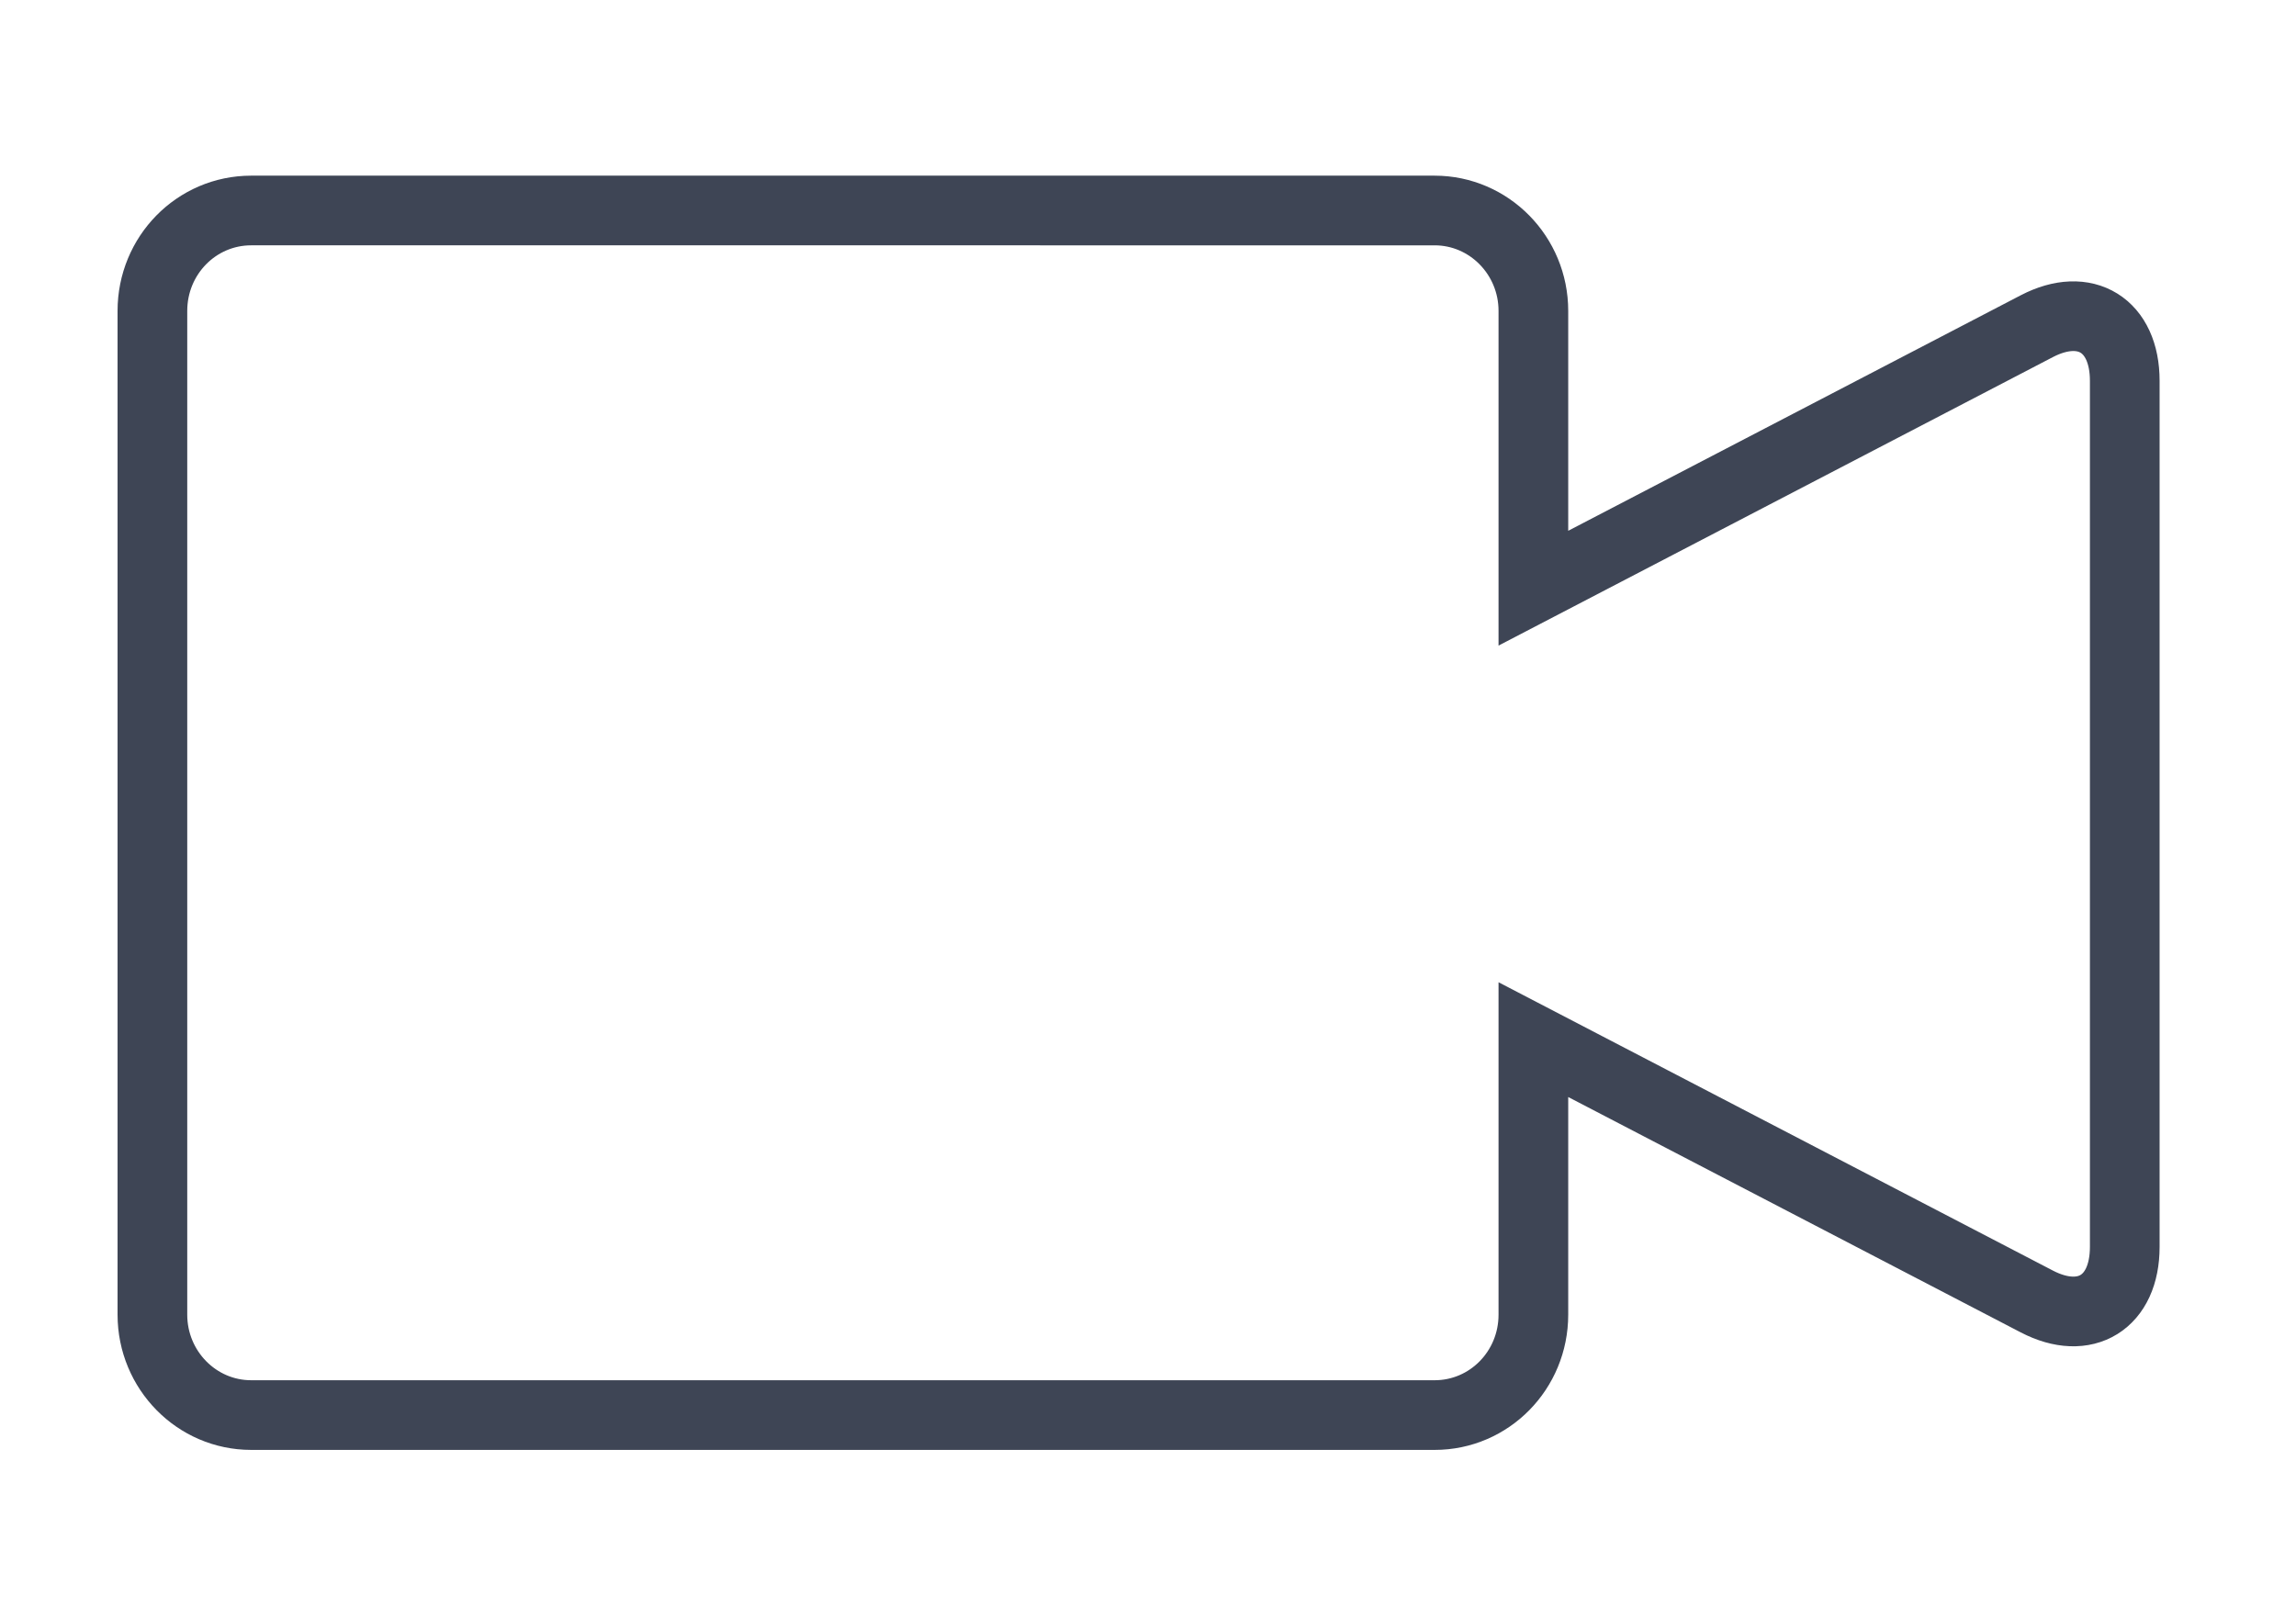 <?xml version="1.0" encoding="UTF-8" standalone="no"?>
<!-- Created with Inkscape (http://www.inkscape.org/) -->

<svg
   xmlns:dc="http://purl.org/dc/elements/1.1/"
   xmlns:cc="http://creativecommons.org/ns#"
   xmlns:rdf="http://www.w3.org/1999/02/22-rdf-syntax-ns#"
   xmlns:svg="http://www.w3.org/2000/svg"
   xmlns="http://www.w3.org/2000/svg"
   xmlns:sodipodi="http://sodipodi.sourceforge.net/DTD/sodipodi-0.dtd"
   xmlns:inkscape="http://www.inkscape.org/namespaces/inkscape"
   width="100"
   height="70"
   viewBox="0 0 26.458 18.521"
   version="1.1"
   id="svg60"
   inkscape:version="0.92.4 (5da689c313, 2019-01-14)"
   sodipodi:docname="trilhas2.svg">
  <defs
     id="defs54" />
  <sodipodi:namedview
     id="base"
     pagecolor="#ffffff"
     bordercolor="#666666"
     borderopacity="1.0"
     inkscape:pageopacity="0.0"
     inkscape:pageshadow="2"
     inkscape:zoom="6.728563"
     inkscape:cx="49.278269"
     inkscape:cy="24.83666"
     inkscape:document-units="px"
     inkscape:current-layer="layer1"
     showgrid="false"
     units="px"
     inkscape:window-width="1920"
     inkscape:window-height="1017"
     inkscape:window-x="1912"
     inkscape:window-y="-8"
     inkscape:window-maximized="1" />
  <g
     inkscape:label="Camada 1"
     inkscape:groupmode="layer"
     id="layer1"
     transform="translate(0,-278.479)">
    <path
       style="fill:none;stroke:#3e4555;stroke-width:0.803"
       d="m 17.67,285.258 v -3.196 c 0,-0.638 -0.51,-1.157 -1.138,-1.157 H 2.894 c -0.631,0 -1.138,0.518 -1.138,1.157 v 11.569 c 0,0.638 0.51,1.157 1.138,1.157 H 16.532 c 0.631,0 1.138,-0.518 1.138,-1.157 v -3.17 l 5.802,3.018 c 0.56,0.291 1.013,0.01 1.013,-0.63 v -9.981 c 0,-0.64 -0.453,-0.921 -1.013,-0.63 z"
       id="Layer-1"
       inkscape:connector-curvature="0" />
  </g>
</svg>
